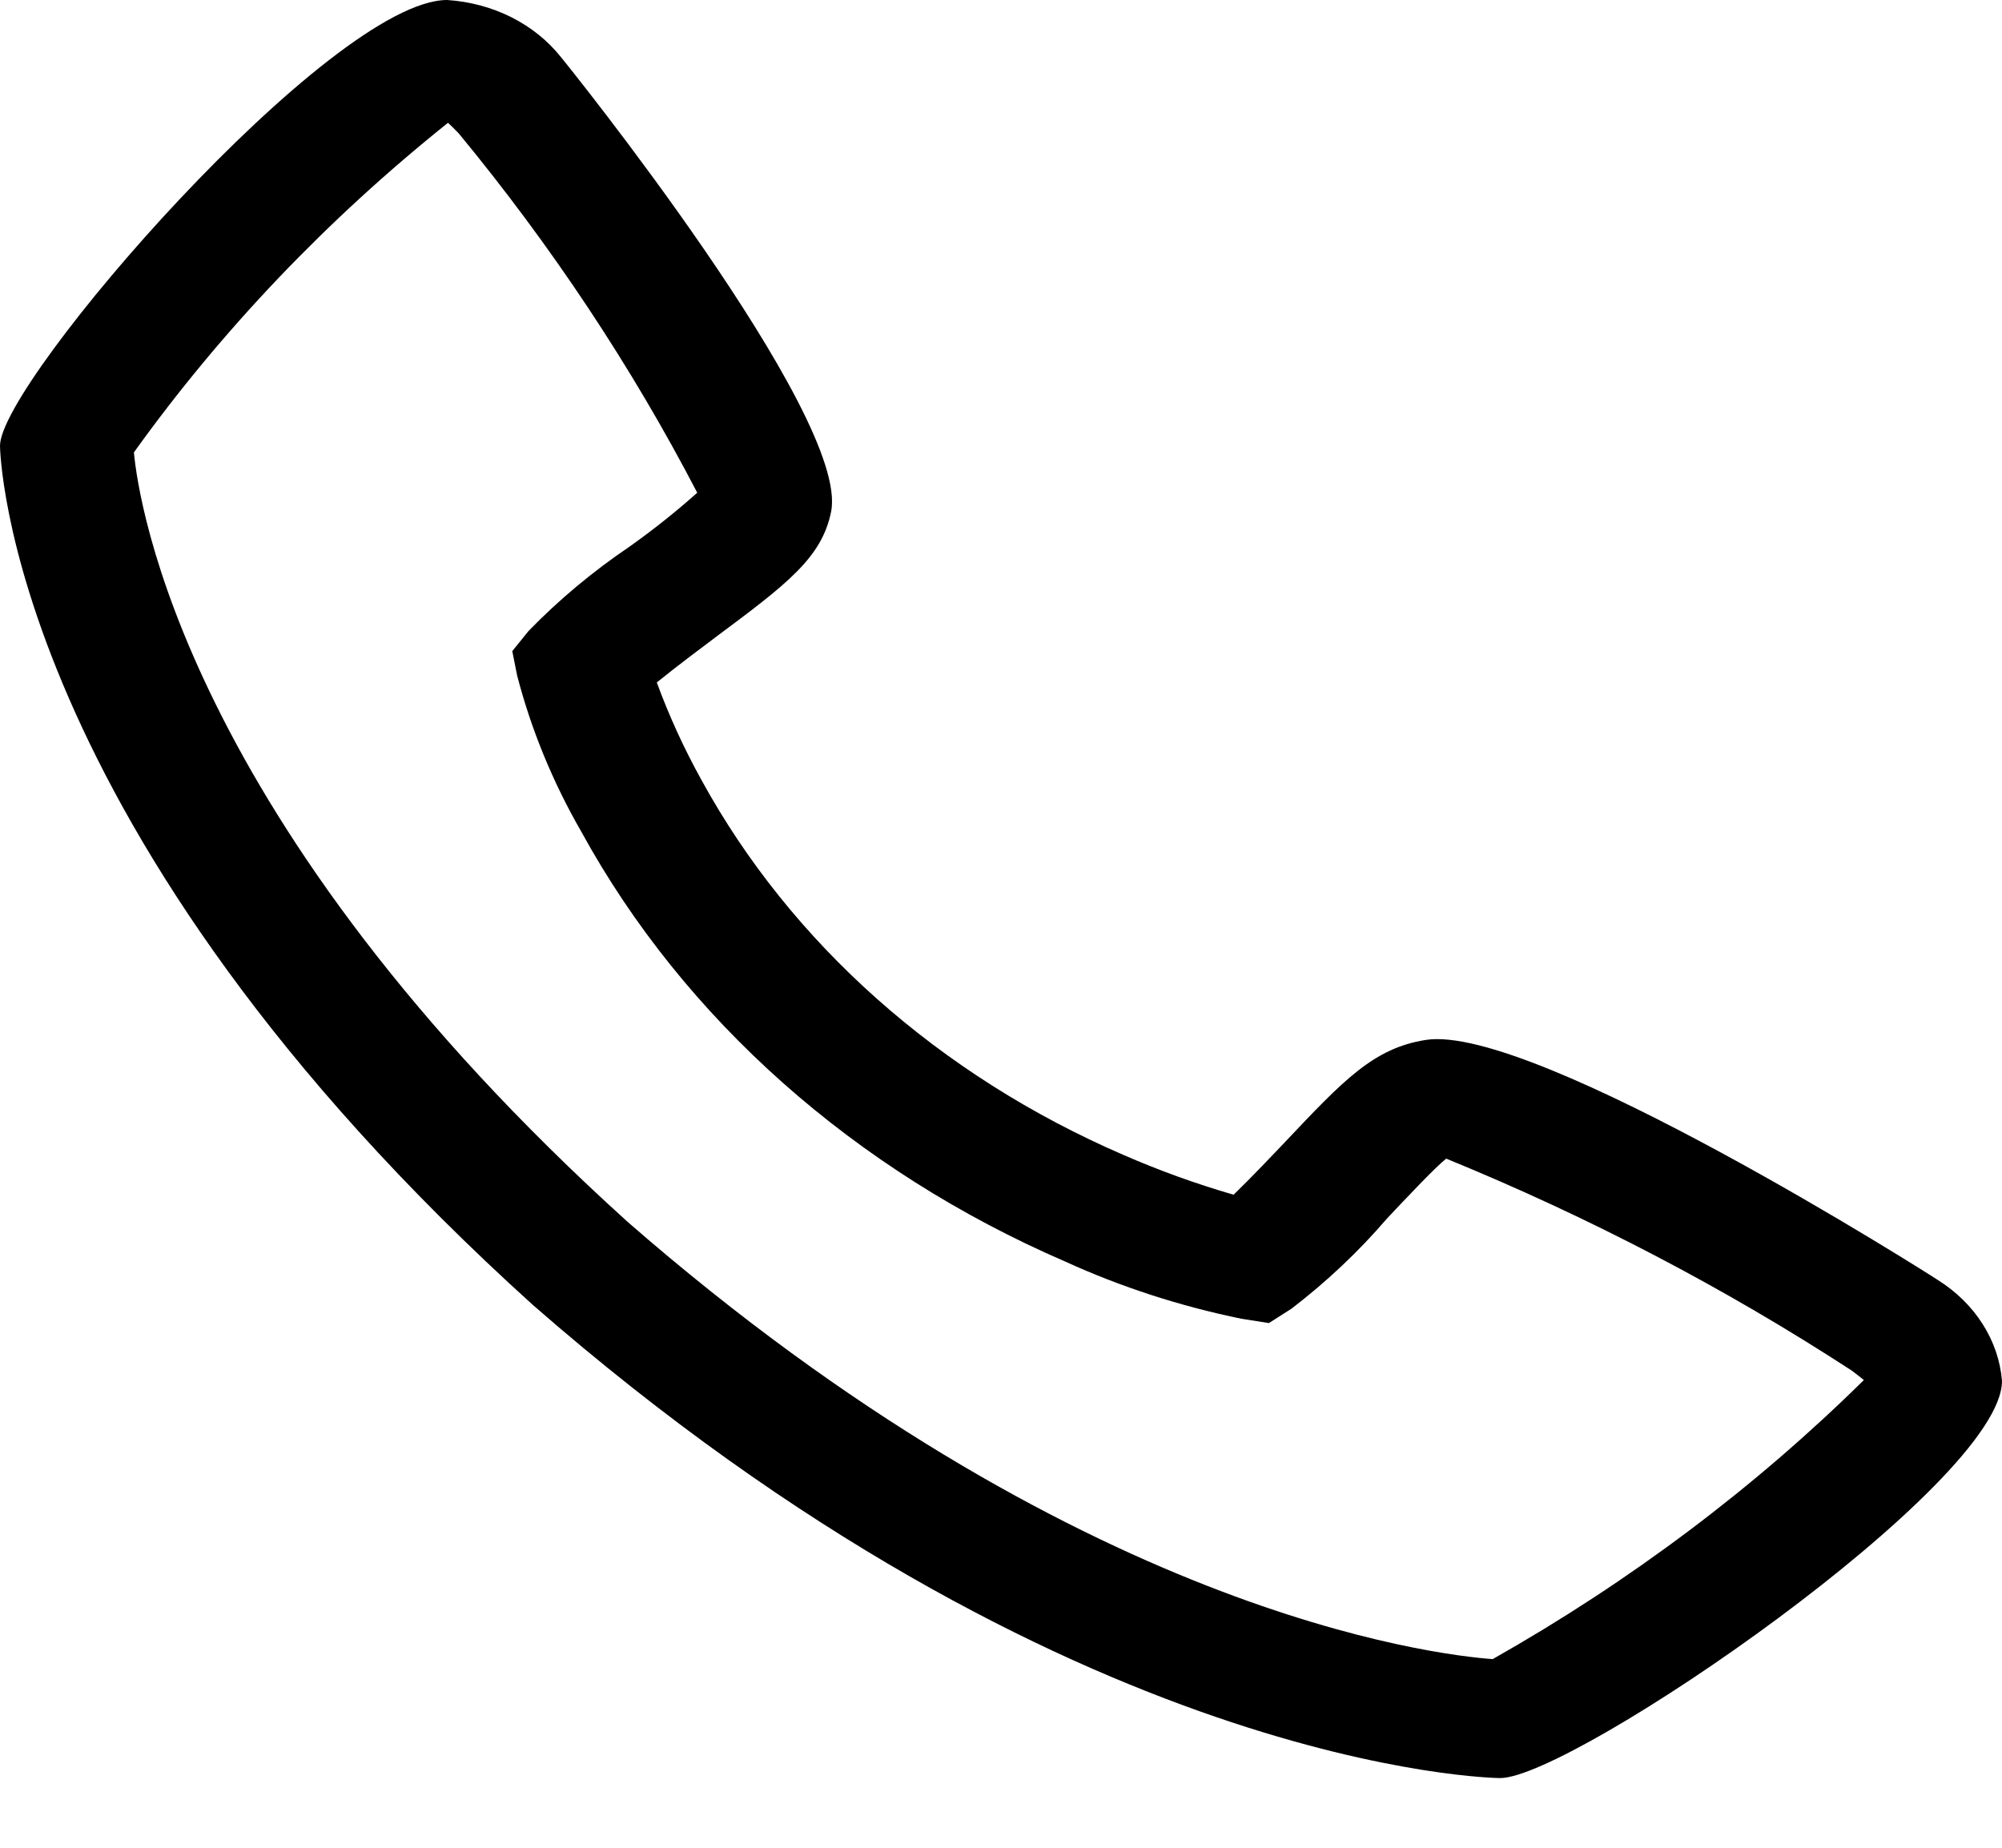 <?xml version="1.0" encoding="UTF-8"?>
<svg xmlns="http://www.w3.org/2000/svg" width="26" height="24" viewBox="0 0 26 24" fill="none">
  <path d="M25.164 16.624C25.118 16.59 19.927 13.29 18.519 13.507C17.842 13.613 17.455 14.022 16.679 14.844C16.554 14.976 16.253 15.293 16.021 15.518C15.531 15.376 15.053 15.203 14.59 15.001C12.203 13.969 10.274 12.255 9.112 10.135C8.884 9.724 8.689 9.299 8.53 8.864C8.785 8.657 9.142 8.39 9.294 8.276C10.214 7.59 10.675 7.246 10.794 6.644C11.04 5.398 7.323 0.784 7.285 0.742C7.116 0.529 6.896 0.352 6.64 0.223C6.384 0.095 6.1 0.019 5.807 0C4.3 0 0 4.955 0 5.79C0 5.838 0.079 10.768 6.923 16.952C13.877 23.025 19.427 23.095 19.482 23.095C20.422 23.095 26 19.275 26 17.937C25.979 17.677 25.893 17.424 25.748 17.197C25.604 16.97 25.404 16.774 25.164 16.624ZM19.387 21.55C18.629 21.495 13.972 20.949 8.148 15.868C2.398 10.668 1.799 6.519 1.739 5.876C2.875 4.292 4.247 2.852 5.818 1.595C5.853 1.626 5.899 1.672 5.957 1.732C7.162 3.193 8.2 4.756 9.055 6.4C8.777 6.648 8.483 6.882 8.174 7.101C7.696 7.425 7.257 7.791 6.864 8.196L6.653 8.457L6.716 8.774C6.899 9.479 7.18 10.162 7.552 10.807C8.885 13.238 11.097 15.202 13.834 16.386C14.559 16.717 15.328 16.966 16.123 17.129L16.479 17.185L16.773 16.998C17.23 16.647 17.645 16.256 18.011 15.829C18.282 15.541 18.645 15.157 18.782 15.049C20.638 15.808 22.402 16.73 24.05 17.803C24.122 17.857 24.172 17.898 24.206 17.925C22.791 19.321 21.17 20.54 19.387 21.549V21.55Z" fill="black"></path>
</svg>
